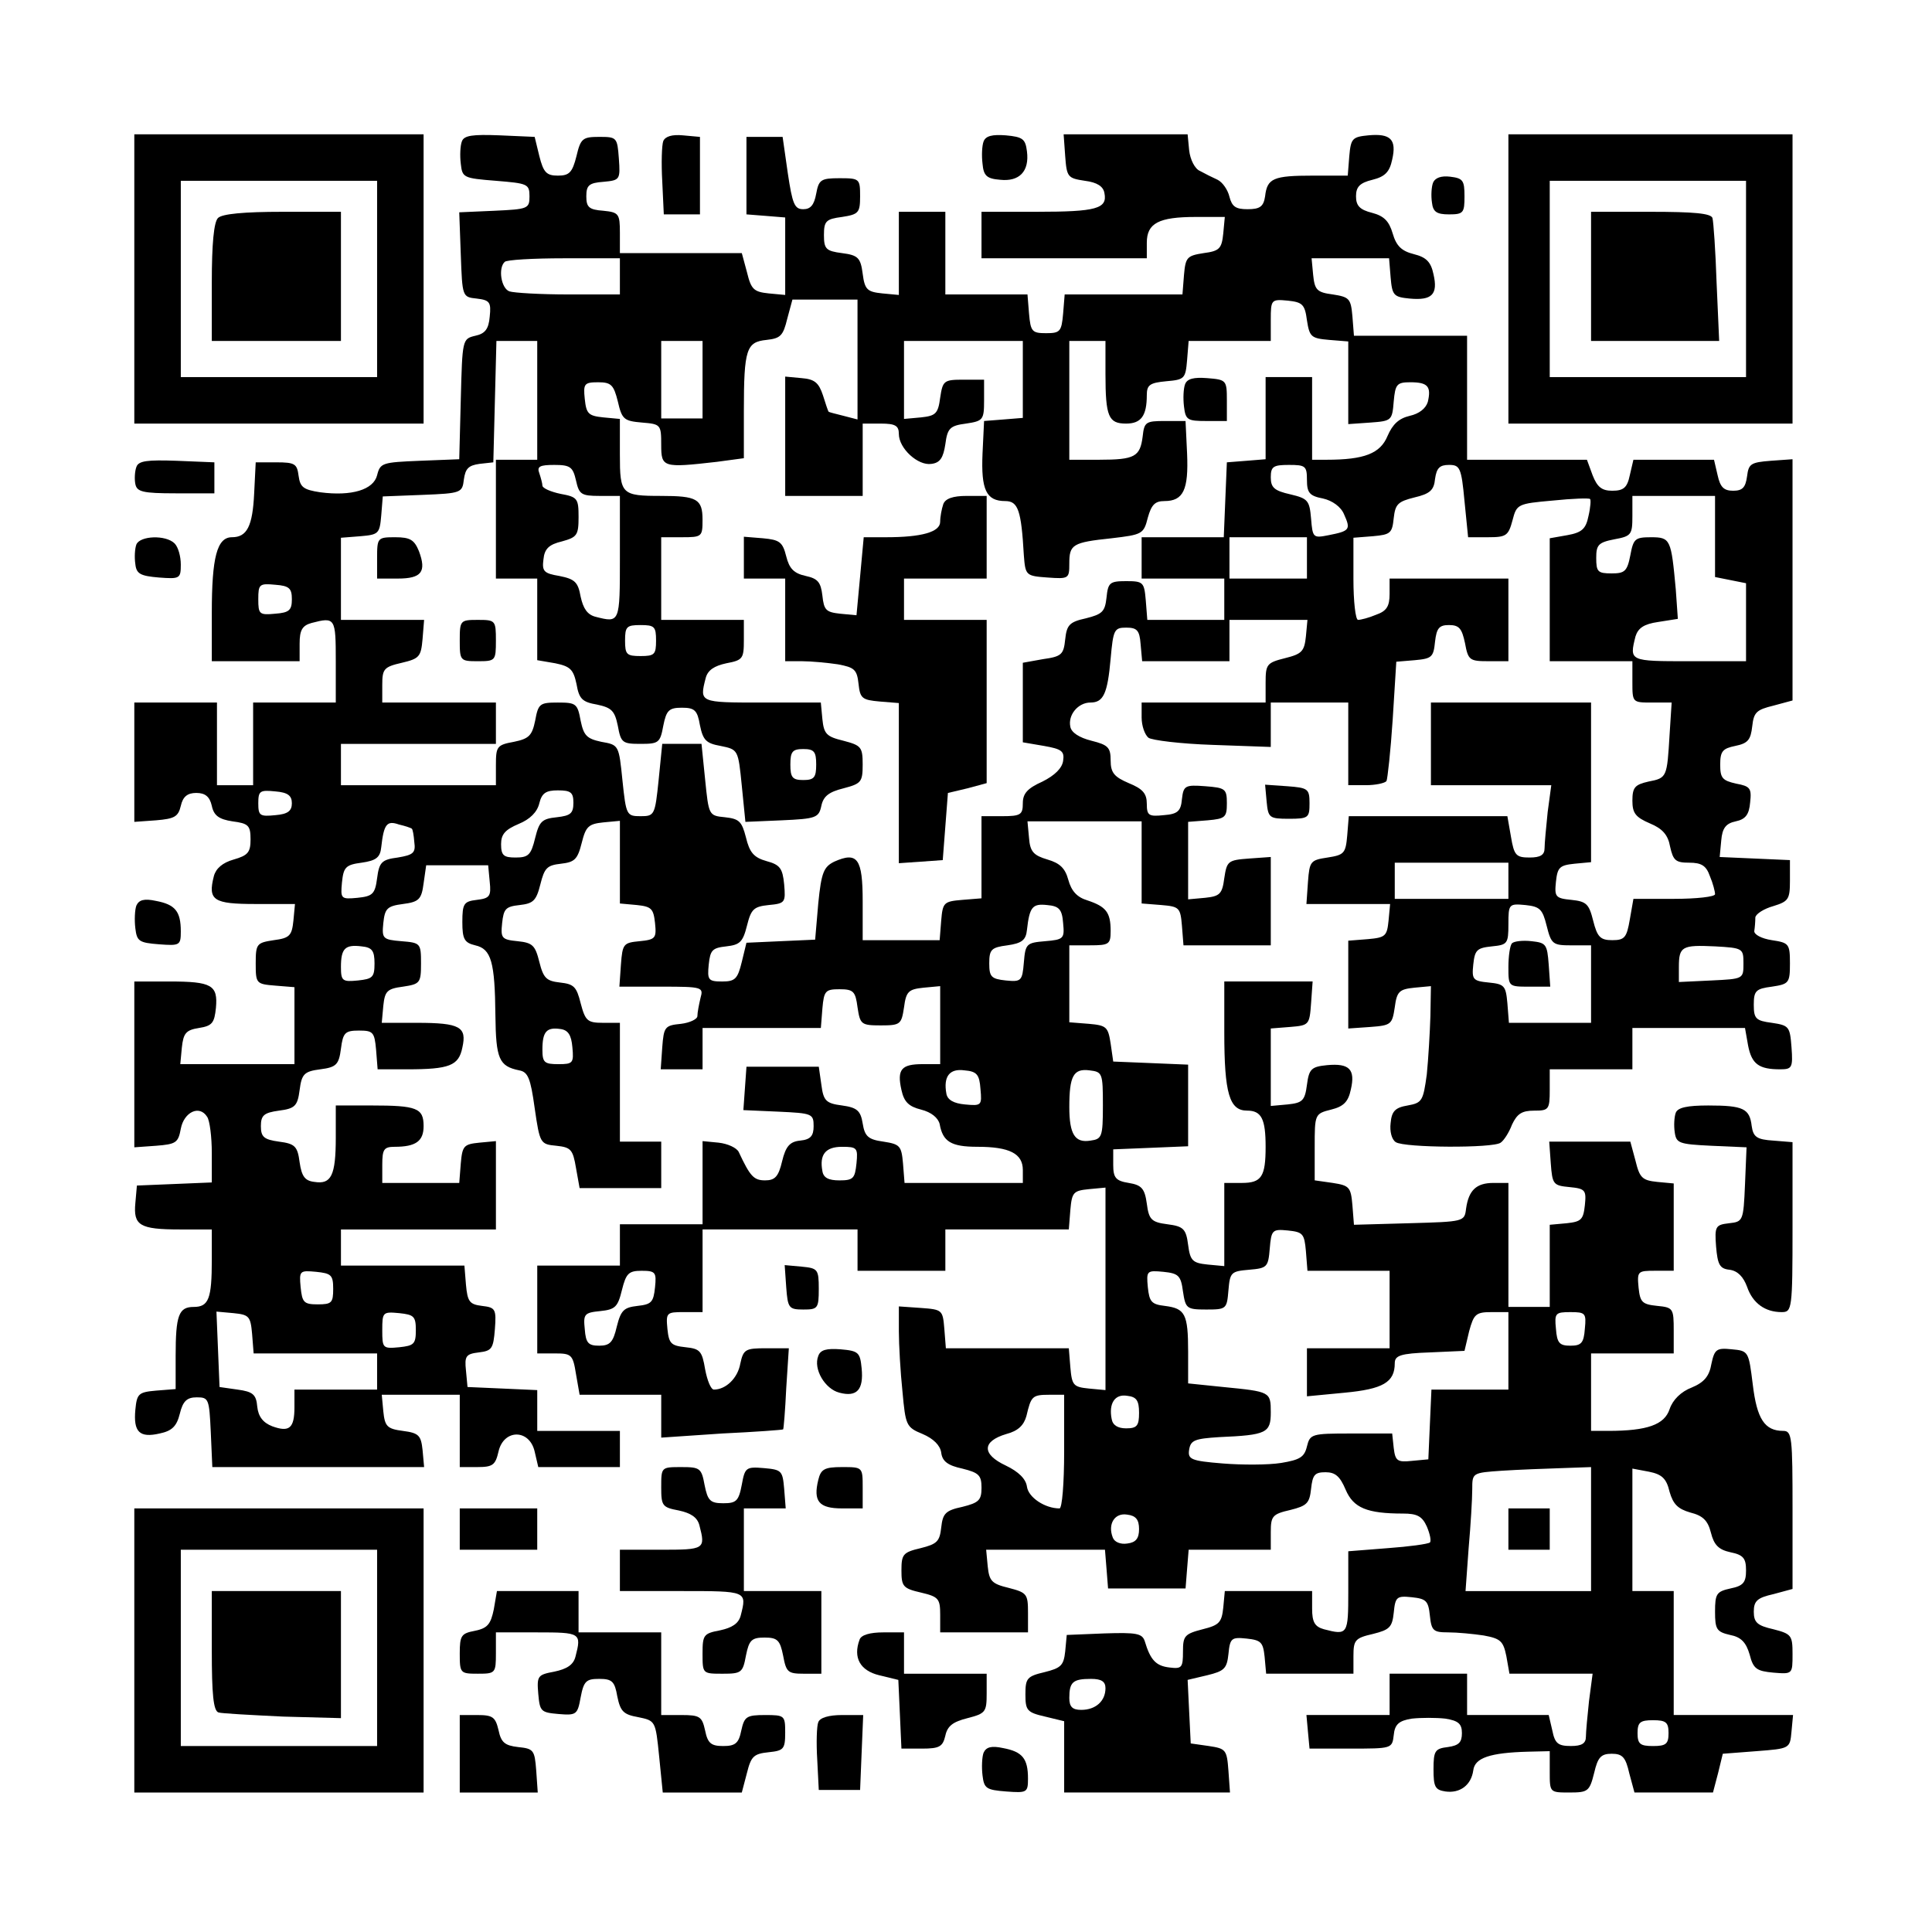 <?xml version="1.0" encoding="UTF-8" standalone="yes"?>
<svg version="1.0" xmlns="http://www.w3.org/2000/svg" width="280pt" height="280pt" viewBox="0 0 374 374" preserveAspectRatio="xMidYMid meet">
  <g transform="translate(0,374) scale(0.1,-0.1)" fill="#000000" stroke="none">
    <path d="M260 3200 l0 -280 280 0 280 0 0 280 0 280 -280 0 -280 0 0 -280z
m470 0 l0 -190 -190 0 -190 0 0 190 0 190 190 0 190 0 0 -190z"/>
    <path d="M422 3318 c-8 -8 -12 -50 -12 -125 l0 -113 125 0 125 0 0 125 0 125
-113 0 c-75 0 -117 -4 -125 -12z"/>
    <path d="M894 3466 c-3 -8 -4 -27 -2 -43 3 -27 5 -28 68 -33 61 -5 65 -6 65
-30 0 -24 -3 -25 -68 -28 l-68 -3 3 -82 c3 -82 3 -82 31 -85 25 -3 28 -7 25
-35 -2 -24 -9 -33 -28 -37 -25 -6 -25 -7 -28 -123 l-3 -116 -76 -3 c-73 -3
-77 -4 -83 -28 -7 -28 -49 -41 -110 -33 -33 5 -39 10 -42 32 -3 23 -7 26 -43
26 l-40 0 -3 -60 c-3 -64 -14 -85 -43 -85 -29 0 -39 -39 -39 -146 l0 -94 85 0
85 0 0 34 c0 26 5 35 23 40 46 12 47 10 47 -74 l0 -80 -80 0 -80 0 0 -80 0
-80 -35 0 -35 0 0 80 0 80 -80 0 -80 0 0 -116 0 -115 42 3 c36 3 43 7 48 28 4
18 13 25 30 25 17 0 26 -7 30 -25 4 -19 14 -26 40 -30 31 -4 35 -8 35 -35 0
-25 -5 -31 -33 -39 -21 -6 -34 -17 -38 -32 -12 -47 -1 -54 81 -54 l76 0 -3
-32 c-3 -29 -7 -34 -38 -38 -33 -5 -35 -7 -35 -45 0 -39 1 -40 38 -43 l37 -3
0 -75 0 -74 -111 0 -110 0 3 32 c3 28 8 34 33 38 26 4 30 10 33 39 4 44 -8 51
-90 51 l-68 0 0 -161 0 -160 42 3 c39 3 43 6 48 33 6 32 36 47 51 23 5 -7 9
-39 9 -70 l0 -57 -72 -3 -73 -3 -3 -34 c-4 -43 8 -51 86 -51 l62 0 0 -59 c0
-75 -6 -91 -35 -91 -29 0 -35 -16 -35 -95 l0 -64 -38 -3 c-34 -3 -37 -6 -40
-37 -4 -43 8 -55 47 -46 24 5 33 14 39 38 6 25 14 32 33 32 23 0 24 -3 27 -67
l3 -68 205 0 205 0 -3 33 c-3 28 -7 33 -38 37 -31 4 -35 9 -38 38 l-3 32 75 0
76 0 0 -70 0 -70 34 0 c30 0 35 4 41 30 10 44 60 44 70 0 l7 -30 79 0 79 0 0
35 0 35 -80 0 -80 0 0 40 0 39 -67 3 -68 3 -3 32 c-3 28 0 32 25 35 25 3 28 7
31 45 3 39 1 42 -25 45 -24 3 -28 8 -31 41 l-3 37 -120 0 -119 0 0 35 0 35
150 0 150 0 0 86 0 85 -32 -3 c-30 -3 -33 -6 -36 -40 l-3 -38 -75 0 -74 0 0
35 c0 30 3 35 24 35 41 0 56 11 56 40 0 35 -13 40 -101 40 l-69 0 0 -62 c0
-74 -9 -91 -41 -86 -19 2 -25 11 -29 38 -4 31 -9 36 -40 40 -29 4 -35 9 -35
30 0 21 6 26 35 30 31 4 36 9 40 40 4 31 9 36 40 40 31 4 36 9 40 40 4 31 8
35 35 35 27 0 30 -3 33 -37 l3 -38 57 0 c82 0 100 7 107 42 9 40 -4 48 -88 48
l-68 0 3 33 c3 28 7 33 38 37 33 5 35 7 35 45 0 39 -1 40 -38 43 -36 3 -38 5
-35 35 3 28 7 33 38 37 31 4 36 9 40 40 l5 35 60 0 60 0 3 -32 c3 -28 0 -32
-25 -35 -25 -3 -28 -7 -28 -43 0 -33 4 -40 25 -45 31 -7 38 -32 39 -136 1 -84
7 -98 46 -106 17 -3 22 -15 30 -73 10 -69 11 -70 42 -73 28 -3 32 -7 38 -43
l7 -39 79 0 79 0 0 45 0 45 -40 0 -40 0 0 115 0 115 -33 0 c-30 0 -34 4 -43
38 -8 32 -13 37 -40 40 -26 3 -32 8 -40 40 -8 32 -13 37 -42 40 -31 3 -33 6
-30 35 3 28 7 32 34 35 26 3 32 8 40 40 8 32 13 37 40 40 26 3 32 8 40 40 8
32 13 37 42 40 l32 3 0 -80 0 -80 33 -3 c28 -3 32 -7 35 -35 3 -29 1 -32 -30
-35 -31 -3 -33 -5 -36 -45 l-3 -43 82 0 c79 0 81 -1 75 -22 -3 -13 -6 -28 -6
-35 0 -6 -15 -13 -32 -15 -31 -3 -33 -6 -36 -45 l-3 -43 40 0 41 0 0 40 0 40
114 0 115 0 3 38 c3 34 6 37 33 37 27 0 31 -4 35 -35 5 -33 7 -35 45 -35 38 0
40 2 45 35 4 31 9 35 38 38 l32 3 0 -75 0 -76 -34 0 c-41 0 -50 -10 -41 -50 5
-23 14 -32 38 -38 20 -5 33 -16 36 -28 6 -34 22 -44 73 -44 62 0 88 -13 88
-45 l0 -25 -114 0 -115 0 -3 38 c-3 34 -6 37 -38 42 -29 4 -36 10 -40 35 -4
25 -11 31 -40 35 -31 4 -36 9 -40 40 l-5 35 -70 0 -70 0 -3 -42 -3 -42 68 -3
c65 -3 68 -4 68 -28 0 -19 -6 -26 -26 -28 -20 -2 -28 -11 -35 -40 -7 -30 -14
-37 -33 -37 -22 0 -29 8 -51 55 -4 8 -21 16 -39 18 l-31 3 0 -80 0 -81 -80 0
-80 0 0 -40 0 -40 -80 0 -80 0 0 -85 0 -85 34 0 c32 0 35 -2 41 -40 l7 -40 79
0 79 0 0 -41 0 -42 118 8 c64 3 118 7 118 8 1 1 4 37 6 80 l5 77 -44 0 c-40 0
-44 -2 -50 -30 -5 -28 -28 -50 -51 -50 -6 0 -13 18 -17 39 -6 36 -10 40 -38
43 -28 3 -32 7 -35 35 -3 32 -2 33 32 33 l36 0 0 80 0 80 150 0 150 0 0 -40 0
-40 85 0 85 0 0 40 0 40 119 0 120 0 3 38 c3 34 6 37 36 40 l32 3 0 -196 0
-196 -32 3 c-30 3 -33 6 -36 41 l-3 37 -119 0 -119 0 -3 38 c-3 36 -4 37 -45
40 l-43 3 0 -48 c0 -26 3 -79 7 -117 6 -65 7 -69 39 -82 21 -9 34 -22 36 -36
2 -17 13 -25 41 -31 32 -8 37 -13 37 -37 0 -24 -5 -29 -37 -37 -33 -7 -38 -13
-41 -40 -3 -27 -8 -32 -40 -40 -34 -8 -37 -12 -37 -43 0 -31 3 -35 38 -43 34
-8 37 -12 37 -43 l0 -34 85 0 85 0 0 38 c0 36 -2 39 -37 48 -33 8 -38 13 -41
42 l-3 32 115 0 115 0 3 -37 3 -38 75 0 75 0 3 38 3 37 80 0 79 0 0 34 c0 31
3 35 38 43 32 8 37 13 40 41 3 27 7 32 28 32 19 0 28 -8 39 -34 15 -35 41 -46
111 -46 27 0 37 -5 46 -25 6 -14 9 -28 6 -31 -4 -3 -40 -8 -82 -11 l-76 -6 0
-78 c0 -83 -1 -85 -47 -73 -18 5 -23 14 -23 40 l0 34 -84 0 -85 0 -3 -32 c-3
-29 -8 -34 -40 -42 -35 -9 -38 -13 -38 -43 0 -31 -2 -34 -26 -31 -26 3 -37 14
-48 51 -5 15 -16 17 -78 15 l-73 -3 -3 -32 c-3 -27 -8 -32 -40 -40 -34 -8 -37
-12 -37 -43 0 -31 3 -35 38 -43 l37 -9 0 -69 0 -69 161 0 160 0 -3 42 c-3 41
-5 43 -38 48 l-35 5 -3 61 -3 62 38 9 c33 8 38 13 41 41 3 31 6 33 35 30 28
-3 32 -7 35 -35 l3 -33 85 0 84 0 0 34 c0 31 3 35 38 43 32 8 37 13 40 41 3
31 6 33 35 30 28 -3 32 -7 35 -36 3 -29 7 -32 35 -32 18 0 49 -3 69 -6 33 -6
38 -11 44 -40 l6 -34 81 0 80 0 -7 -53 c-3 -28 -6 -60 -6 -69 0 -13 -8 -18
-29 -18 -25 0 -31 5 -36 30 l-7 30 -79 0 -79 0 0 40 0 40 -75 0 -75 0 0 -40 0
-40 -81 0 -80 0 3 -33 3 -32 80 0 c79 0 80 0 83 26 2 21 10 28 35 32 18 2 47
2 65 0 25 -4 32 -10 32 -28 0 -18 -6 -24 -27 -27 -25 -3 -28 -7 -28 -43 0 -34
3 -40 23 -43 28 -4 50 12 54 41 3 24 32 34 106 36 l42 1 0 -40 c0 -40 0 -40
38 -40 36 0 39 2 48 38 7 30 13 37 34 37 21 0 27 -7 34 -38 l10 -37 76 0 76 0
10 38 9 37 65 5 c65 5 65 5 68 38 l3 32 -115 0 -116 0 0 120 0 120 -40 0 -40
0 0 119 0 118 32 -6 c25 -5 34 -13 40 -39 7 -24 16 -33 40 -40 24 -6 34 -15
40 -39 6 -24 15 -33 38 -38 25 -5 30 -12 30 -35 0 -23 -5 -30 -30 -35 -27 -6
-30 -10 -30 -45 0 -34 3 -39 29 -45 21 -4 31 -14 38 -38 7 -28 14 -32 46 -35
37 -3 37 -3 37 36 0 36 -2 39 -37 48 -31 7 -38 13 -38 34 0 21 7 27 38 34 l37
10 0 153 c0 141 -1 153 -18 153 -36 0 -51 23 -59 90 -8 64 -8 65 -41 68 -29 3
-33 0 -39 -28 -4 -24 -14 -36 -38 -46 -21 -8 -37 -24 -43 -42 -10 -30 -43 -42
-119 -42 l-33 0 0 75 0 75 80 0 80 0 0 44 c0 43 -1 45 -32 48 -29 3 -33 7 -36
35 -3 32 -2 33 32 33 l36 0 0 84 0 85 -32 3 c-29 3 -34 8 -42 41 l-10 37 -78
0 -79 0 3 -42 c3 -41 5 -43 36 -46 31 -3 33 -6 30 -35 -3 -28 -7 -32 -35 -35
l-33 -3 0 -80 0 -79 -40 0 -40 0 0 120 0 120 -29 0 c-33 0 -48 -14 -53 -50 -3
-25 -4 -25 -110 -28 l-107 -3 -3 38 c-3 35 -6 38 -38 43 l-35 5 0 64 c0 64 0
65 32 73 24 6 33 15 38 39 9 39 -3 51 -46 47 -30 -3 -35 -7 -39 -38 -4 -31 -9
-35 -37 -38 l-33 -3 0 75 0 75 38 3 c36 3 37 4 40 46 l3 42 -85 0 -86 0 0 -99
c0 -118 10 -151 44 -151 28 0 36 -16 36 -70 0 -58 -8 -70 -46 -70 l-34 0 0
-81 0 -80 -32 3 c-29 3 -34 7 -38 38 -4 31 -9 36 -40 40 -31 4 -36 9 -40 40
-4 29 -10 36 -35 40 -25 4 -30 10 -30 35 l0 30 73 3 72 3 0 79 0 79 -72 3 -73
3 -5 35 c-5 32 -8 35 -42 38 l-38 3 0 75 0 74 40 0 c37 0 40 2 40 28 0 36 -9
47 -45 59 -20 6 -31 18 -37 40 -6 22 -16 32 -40 39 -27 8 -34 15 -36 42 l-3
32 110 0 111 0 0 -79 0 -80 38 -3 c35 -3 37 -5 40 -40 l3 -38 85 0 84 0 0 86
0 85 -42 -3 c-41 -3 -43 -5 -48 -38 -4 -31 -9 -35 -37 -38 l-33 -3 0 75 0 75
38 3 c34 3 37 6 37 33 0 28 -3 30 -42 33 -39 3 -42 1 -45 -25 -2 -23 -8 -29
-35 -31 -29 -3 -33 -1 -33 22 0 20 -8 29 -35 40 -28 12 -35 20 -35 44 0 25 -5
30 -37 38 -24 6 -39 16 -41 27 -5 23 15 47 39 47 25 0 33 17 39 85 5 56 7 60
30 60 21 0 26 -5 28 -32 l3 -33 85 0 84 0 0 40 0 40 76 0 75 0 -3 -32 c-3 -29
-8 -34 -40 -42 -36 -9 -38 -12 -38 -48 l0 -38 -120 0 -120 0 0 -29 c0 -16 6
-33 13 -39 6 -5 63 -12 125 -14 l112 -4 0 43 0 43 75 0 75 0 0 -80 0 -80 34 0
c19 0 37 4 40 8 2 4 8 58 12 119 l7 112 36 3 c33 3 36 6 39 36 3 26 8 32 27
32 20 0 25 -7 31 -35 6 -33 9 -35 45 -35 l39 0 0 80 0 80 -115 0 -115 0 0 -30
c0 -24 -6 -33 -26 -40 -14 -6 -30 -10 -35 -10 -5 0 -9 36 -9 79 l0 80 38 3
c34 3 37 6 40 35 3 27 8 32 40 40 30 7 38 14 40 36 3 21 9 27 27 27 21 0 24
-5 30 -70 l7 -70 39 0 c35 0 39 3 47 33 8 31 10 32 78 38 38 4 71 5 72 3 2 -1
1 -16 -3 -33 -5 -25 -13 -32 -41 -37 l-34 -6 0 -119 0 -119 80 0 80 0 0 -40
c0 -40 0 -40 38 -40 l38 0 -4 -62 c-5 -83 -5 -84 -41 -91 -26 -6 -31 -11 -31
-37 0 -24 6 -32 34 -44 24 -10 35 -22 39 -45 6 -27 11 -31 37 -31 24 0 33 -6
40 -26 6 -14 10 -30 10 -35 0 -5 -36 -9 -79 -9 l-79 0 -7 -40 c-6 -35 -10 -40
-34 -40 -23 0 -29 6 -37 38 -8 32 -13 37 -42 40 -31 3 -33 6 -30 35 3 28 7 32
36 35 l32 3 0 155 0 154 -155 0 -155 0 0 -80 0 -80 116 0 117 0 -7 -52 c-3
-29 -6 -61 -6 -70 0 -13 -8 -18 -29 -18 -26 0 -30 4 -36 40 l-7 40 -153 0
-154 0 -3 -37 c-3 -35 -6 -38 -38 -43 -33 -5 -35 -7 -38 -47 l-3 -43 81 0 81
0 -3 -32 c-3 -30 -6 -33 -40 -36 l-38 -3 0 -85 0 -85 43 3 c40 3 42 5 47 38 4
31 9 35 38 38 l32 3 -1 -58 c-1 -32 -4 -83 -7 -113 -7 -51 -9 -55 -37 -60 -24
-4 -31 -11 -33 -34 -2 -16 2 -32 10 -37 16 -11 189 -12 203 -1 6 4 16 19 22
35 10 21 19 27 43 27 28 0 30 2 30 40 l0 40 80 0 80 0 0 40 0 40 109 0 109 0
6 -34 c7 -36 21 -46 62 -46 23 0 25 3 22 43 -3 40 -5 42 -38 47 -31 4 -35 8
-35 35 0 27 4 31 35 35 33 5 35 7 35 45 0 38 -2 40 -35 45 -20 3 -35 11 -34
18 1 6 2 18 2 26 1 7 17 17 35 22 29 9 32 13 32 49 l0 40 -68 3 -68 3 3 32 c2
24 9 33 28 37 19 4 26 13 28 37 3 27 0 31 -27 36 -27 6 -31 11 -31 37 0 26 5
31 29 36 25 5 30 12 33 38 3 27 8 32 41 40 l37 10 0 233 0 234 -42 -3 c-39 -3
-43 -6 -46 -30 -3 -22 -9 -28 -27 -28 -18 0 -25 7 -30 30 l-7 30 -78 0 -78 0
-7 -30 c-5 -24 -12 -30 -34 -30 -20 0 -29 7 -38 30 l-11 30 -116 0 -116 0 0
120 0 120 -109 0 -110 0 -3 38 c-3 34 -6 37 -38 42 -31 4 -35 9 -38 38 l-3 32
75 0 75 0 3 -37 c3 -35 6 -38 37 -41 43 -4 55 8 46 47 -5 24 -14 33 -38 39
-24 6 -34 16 -41 40 -7 24 -17 34 -40 40 -24 6 -31 14 -31 32 0 18 7 26 32 32
24 6 33 15 38 39 9 39 -3 51 -46 47 -31 -3 -34 -6 -37 -40 l-3 -38 -67 0 c-77
0 -89 -5 -93 -40 -3 -20 -10 -25 -34 -25 -23 0 -30 5 -35 24 -3 13 -13 28 -23
33 -9 4 -25 12 -34 17 -10 4 -19 22 -21 40 l-3 31 -120 0 -120 0 3 -42 c3 -41
5 -43 38 -48 24 -3 36 -11 38 -24 6 -30 -16 -36 -130 -36 l-108 0 0 -45 0 -45
160 0 160 0 0 30 c0 38 23 50 95 50 l56 0 -3 -32 c-3 -29 -7 -34 -38 -38 -32
-5 -35 -8 -38 -42 l-3 -38 -114 0 -114 0 -3 -37 c-3 -35 -6 -38 -33 -38 -27 0
-30 3 -33 38 l-3 37 -80 0 -79 0 0 80 0 80 -45 0 -45 0 0 -81 0 -80 -32 3
c-29 3 -34 7 -38 38 -4 31 -9 36 -40 40 -31 4 -35 8 -35 35 0 27 4 31 35 35
32 5 35 8 35 40 0 34 -1 35 -40 35 -36 0 -40 -3 -45 -30 -4 -22 -11 -30 -25
-30 -17 0 -21 10 -30 70 l-10 70 -35 0 -35 0 0 -75 0 -75 38 -3 37 -3 0 -75 0
-75 -32 3 c-29 3 -34 8 -42 41 l-10 37 -118 0 -118 0 0 39 c0 37 -2 40 -32 43
-28 2 -33 7 -33 28 0 21 5 26 33 28 32 3 33 4 30 45 -3 41 -4 42 -38 42 -32 0
-36 -3 -44 -37 -8 -32 -14 -38 -36 -38 -22 0 -28 6 -36 38 l-9 37 -68 3 c-52
2 -69 0 -73 -12z m306 -261 l0 -35 -99 0 c-55 0 -106 3 -115 6 -16 6 -22 45
-9 57 3 4 55 7 115 7 l108 0 0 -35z m460 -161 l0 -116 -27 7 c-16 4 -28 7 -29
8 -1 1 -6 16 -11 32 -8 24 -16 31 -41 33 l-32 3 0 -115 0 -116 75 0 75 0 0 70
0 70 35 0 c28 0 35 -4 35 -20 0 -28 37 -62 63 -58 17 2 23 12 27 38 4 31 9 36
40 40 33 5 35 7 35 45 l0 40 -40 0 c-38 0 -40 -2 -45 -35 -4 -31 -9 -35 -37
-38 l-33 -3 0 75 0 76 115 0 115 0 0 -74 0 -75 -37 -3 -38 -3 -3 -63 c-3 -70
7 -92 44 -92 25 0 31 -18 36 -105 3 -39 4 -40 46 -43 41 -3 42 -2 42 27 0 37
6 41 82 49 59 7 62 8 70 40 7 25 14 32 32 32 37 0 47 22 44 92 l-3 63 -40 0
c-37 0 -40 -2 -43 -30 -5 -39 -15 -45 -84 -45 l-58 0 0 115 0 115 35 0 35 0 0
-64 c0 -83 6 -96 40 -96 29 0 40 15 40 55 0 20 6 24 38 27 35 3 37 5 40 41 l3
37 80 0 79 0 0 41 c0 39 1 40 33 37 28 -3 33 -7 37 -38 5 -32 8 -35 43 -38
l37 -3 0 -80 0 -80 43 3 c41 3 42 4 45 41 3 33 6 37 32 37 34 0 41 -8 34 -38
-4 -13 -17 -23 -35 -27 -21 -5 -33 -16 -43 -39 -14 -34 -45 -46 -118 -46 l-28
0 0 80 0 80 -45 0 -45 0 0 -79 0 -80 -37 -3 -38 -3 -3 -72 -3 -73 -79 0 -80 0
0 -40 0 -40 80 0 80 0 0 -40 0 -40 -74 0 -75 0 -3 38 c-3 35 -5 37 -38 37 -32
0 -35 -3 -38 -32 -3 -27 -8 -32 -40 -40 -32 -7 -37 -13 -40 -41 -3 -29 -7 -33
-43 -38 l-39 -7 0 -77 0 -77 41 -7 c34 -6 40 -10 37 -29 -2 -14 -16 -28 -40
-40 -29 -13 -38 -23 -38 -42 0 -22 -4 -25 -40 -25 l-40 0 0 -79 0 -80 -37 -3
c-36 -3 -38 -5 -41 -40 l-3 -38 -75 0 -74 0 0 75 c0 83 -10 97 -55 77 -20 -10
-25 -20 -31 -81 l-6 -70 -67 -3 -66 -3 -9 -37 c-8 -33 -13 -38 -38 -38 -27 0
-29 3 -26 33 3 28 7 32 34 35 26 3 32 8 40 40 8 32 13 37 42 40 32 3 33 5 30
40 -3 31 -8 38 -34 45 -25 7 -33 17 -40 46 -8 31 -13 36 -41 39 -31 3 -31 4
-38 73 l-7 69 -38 0 -38 0 -7 -70 c-7 -68 -8 -70 -35 -70 -27 0 -28 2 -35 69
-7 69 -7 69 -41 75 -28 6 -34 12 -40 41 -6 33 -9 35 -44 35 -35 0 -38 -2 -44
-35 -6 -29 -12 -35 -41 -41 -33 -6 -35 -9 -35 -45 l0 -39 -150 0 -150 0 0 40
0 40 150 0 150 0 0 40 0 40 -110 0 -110 0 0 34 c0 31 3 35 38 43 34 8 37 12
40 46 l3 37 -80 0 -81 0 0 79 0 80 38 3 c35 3 37 5 40 40 l3 37 77 3 c75 3 77
4 80 30 3 21 9 27 30 30 l27 3 3 118 3 117 39 0 40 0 0 -115 0 -115 -40 0 -40
0 0 -115 0 -115 40 0 40 0 0 -79 0 -79 35 -6 c29 -6 35 -12 41 -40 5 -29 11
-35 40 -40 28 -6 34 -12 40 -41 6 -33 9 -35 44 -35 35 0 38 2 44 35 6 30 11
35 36 35 25 0 30 -5 35 -34 6 -29 12 -35 40 -40 34 -7 34 -7 41 -77 l7 -70 70
3 c67 3 72 5 77 28 4 19 15 27 43 34 34 9 37 12 37 46 0 34 -3 37 -37 46 -33
8 -38 13 -41 42 l-3 32 -115 0 c-120 0 -120 0 -108 47 4 16 17 24 40 29 32 6
34 9 34 45 l0 39 -80 0 -80 0 0 80 0 80 40 0 c39 0 40 1 40 34 0 40 -11 46
-80 46 -77 0 -80 3 -80 80 l0 69 -32 3 c-29 3 -33 7 -36 36 -3 29 -1 32 26 32
25 0 30 -5 38 -37 8 -35 12 -38 47 -41 36 -3 37 -4 37 -43 0 -44 3 -45 108
-33 l52 7 0 91 c0 121 5 134 44 138 27 3 32 8 40 41 l10 37 63 0 63 0 0 -116z
m-300 -39 l0 -75 -40 0 -40 0 0 75 0 75 40 0 40 0 0 -75z m-245 -195 c6 -27
10 -30 46 -30 l39 0 0 -120 c0 -126 0 -126 -47 -114 -16 4 -24 16 -29 39 -5
28 -11 34 -41 40 -30 5 -34 9 -31 32 2 21 11 29 36 35 29 8 32 12 32 47 0 36
-2 39 -35 45 -19 4 -35 11 -35 16 0 4 -3 15 -6 24 -5 13 1 16 29 16 31 0 36
-4 42 -30z m1415 1 c0 -25 5 -31 31 -36 18 -4 35 -16 41 -31 13 -29 11 -32
-30 -40 -30 -6 -31 -5 -34 32 -3 35 -6 39 -40 47 -31 7 -38 13 -38 33 0 21 5
24 35 24 32 0 35 -2 35 -29z m790 -110 l0 -78 30 -6 30 -6 0 -76 0 -75 -110 0
c-116 0 -116 0 -104 48 5 16 16 24 44 28 l38 6 -4 57 c-9 97 -10 101 -48 101
-31 0 -34 -3 -40 -35 -6 -31 -11 -35 -36 -35 -27 0 -30 3 -30 30 0 25 4 30 35
36 33 6 35 9 35 45 l0 39 80 0 80 0 0 -79z m-790 -41 l0 -40 -75 0 -75 0 0 40
0 40 75 0 75 0 0 -40z m-1965 -80 c0 -21 -5 -26 -32 -28 -31 -3 -33 -1 -33 28
0 29 2 31 33 28 27 -2 32 -7 32 -28z m705 -80 c0 -27 -3 -30 -30 -30 -27 0
-30 3 -30 30 0 27 3 30 30 30 27 0 30 -3 30 -30z m310 -240 c0 -25 -4 -30 -25
-30 -21 0 -25 5 -25 30 0 25 4 30 25 30 21 0 25 -5 25 -30z m-1015 -75 c0 -15
-8 -21 -32 -23 -30 -3 -33 -1 -33 23 0 24 3 26 33 23 24 -2 32 -8 32 -23z
m545 1 c0 -21 -6 -25 -32 -28 -29 -3 -34 -8 -42 -40 -8 -33 -13 -38 -38 -38
-23 0 -28 4 -28 26 0 19 8 28 34 39 22 9 36 23 40 40 5 20 13 25 36 25 25 0
30 -4 30 -24z m-313 -50 c2 -1 4 -13 5 -26 3 -21 -2 -25 -32 -30 -31 -4 -36
-9 -40 -40 -4 -31 -9 -35 -38 -38 -32 -3 -33 -2 -30 30 3 29 7 34 38 38 28 4
36 10 38 30 5 45 11 52 34 44 13 -3 24 -7 25 -8z m2123 -101 l0 -35 -110 0
-110 0 0 35 0 35 110 0 110 0 0 -35z m-862 -82 c3 -30 1 -32 -35 -35 -36 -3
-38 -5 -41 -41 -3 -36 -5 -38 -35 -35 -28 3 -32 7 -32 33 0 27 4 31 35 35 28
4 36 10 38 30 5 45 11 51 39 48 23 -2 29 -8 31 -35z m936 -5 c9 -36 12 -38 48
-38 l38 0 0 -75 0 -75 -79 0 -80 0 -3 38 c-3 34 -6 37 -36 40 -31 3 -33 6 -30
35 3 28 7 32 36 35 30 3 32 5 32 43 0 39 1 40 33 37 28 -3 33 -8 41 -40z
m-2269 -73 c0 -27 -4 -30 -32 -33 -30 -3 -33 -1 -33 26 0 36 8 44 40 40 20 -2
25 -8 25 -33z m2650 0 c0 -30 0 -30 -62 -33 l-63 -3 0 29 c0 40 6 43 70 40 54
-3 55 -4 55 -33z m-2267 -162 c3 -31 1 -33 -27 -33 -27 0 -31 3 -31 28 0 35 8
44 35 40 15 -2 21 -12 23 -35z m790 -81 c3 -32 2 -33 -30 -30 -22 2 -34 9 -36
21 -6 33 6 49 35 45 24 -2 29 -8 31 -36z m237 -32 c0 -61 -2 -65 -24 -68 -30
-5 -41 12 -41 65 0 60 8 75 39 71 25 -3 26 -5 26 -68z m-477 -112 c-3 -29 -6
-33 -33 -33 -21 0 -31 5 -33 18 -6 32 6 47 38 47 29 0 31 -2 28 -32z m870
-170 l3 -38 80 0 79 0 0 -75 0 -75 -80 0 -80 0 0 -46 0 -47 73 7 c74 7 97 20
97 57 0 15 11 19 68 21 l67 3 9 38 c9 33 13 37 43 37 l33 0 0 -75 0 -75 -75 0
-74 0 -3 -67 -3 -68 -32 -3 c-28 -3 -32 0 -35 25 l-3 28 -80 0 c-76 0 -79 -1
-85 -25 -5 -21 -14 -26 -50 -32 -25 -4 -76 -4 -113 -1 -62 5 -68 8 -65 27 3
18 11 21 58 24 92 4 100 8 100 48 0 40 -1 40 -92 49 l-68 7 0 61 c0 74 -6 84
-45 89 -26 3 -30 8 -33 36 -3 32 -2 33 30 30 29 -3 34 -7 38 -38 5 -33 7 -35
45 -35 39 0 40 1 43 37 3 35 5 37 40 40 35 3 37 5 40 41 3 36 5 38 35 35 29
-3 32 -6 35 -40z m-1883 -73 c0 -27 -3 -30 -30 -30 -27 0 -30 4 -33 33 -3 32
-2 33 30 30 29 -3 33 -6 33 -33z m623 3 c-3 -29 -7 -33 -34 -36 -26 -3 -32 -8
-40 -40 -7 -30 -13 -37 -34 -37 -21 0 -26 5 -28 32 -3 29 -1 32 30 35 29 3 34
8 42 41 8 32 13 37 38 37 27 0 29 -3 26 -32z m-780 -90 l3 -38 120 0 119 0 0
-35 0 -35 -80 0 -80 0 0 -34 c0 -41 -10 -49 -43 -37 -18 7 -27 19 -29 38 -2
24 -9 29 -38 33 l-35 5 -3 73 -3 73 33 -3 c30 -3 33 -6 36 -40z m317 7 c0 -27
-4 -30 -32 -33 -32 -3 -33 -2 -33 33 0 35 1 36 33 33 28 -3 32 -6 32 -33z
m2263 3 c-2 -28 -7 -33 -28 -33 -21 0 -26 5 -28 33 -3 30 -1 32 28 32 29 0 31
-2 28 -32z m-1008 -238 c0 -62 -4 -110 -9 -110 -28 0 -60 21 -63 42 -2 15 -16
29 -41 41 -47 22 -46 47 1 61 23 6 34 17 39 35 9 38 11 41 44 41 l29 0 0 -110z
m145 75 c0 -25 -4 -30 -25 -30 -16 0 -26 6 -28 18 -6 30 6 49 30 45 18 -2 23
-9 23 -33z m875 -225 l0 -120 -121 0 -122 0 6 83 c4 45 7 96 7 114 0 32 0 32
58 36 31 2 83 4 115 5 l57 2 0 -120z m-875 0 c0 -18 -6 -26 -23 -28 -13 -2
-25 3 -28 12 -10 26 4 48 28 44 17 -2 23 -10 23 -28z m-65 -308 c0 -25 -19
-42 -47 -42 -17 0 -23 6 -23 23 0 31 7 37 42 37 20 0 28 -5 28 -18z m1090 -87
c0 -21 -5 -25 -30 -25 -25 0 -30 4 -30 25 0 21 5 25 30 25 25 0 30 -4 30 -25z"/>
    <path d="M2294 2996 c-3 -8 -4 -27 -2 -43 3 -26 7 -28 43 -28 l40 0 0 40 c0
39 -1 40 -38 43 -26 2 -39 -1 -43 -12z"/>
    <path d="M1826 2764 c-3 -9 -6 -24 -6 -34 0 -20 -36 -30 -105 -30 l-43 0 -7
-76 -7 -75 -32 3 c-27 3 -31 7 -34 35 -3 26 -9 33 -32 38 -23 5 -32 14 -38 38
-7 28 -13 32 -45 35 l-37 3 0 -40 0 -41 40 0 40 0 0 -80 0 -80 33 0 c17 0 49
-3 69 -6 32 -6 37 -10 40 -38 3 -28 7 -31 41 -34 l37 -3 0 -155 0 -155 43 3
42 3 5 65 5 65 38 9 37 10 0 158 0 158 -80 0 -80 0 0 40 0 40 80 0 80 0 0 80
0 80 -39 0 c-26 0 -41 -5 -45 -16z"/>
    <path d="M730 2660 l0 -40 40 0 c46 0 56 13 41 53 -9 22 -17 27 -46 27 -34 0
-35 -1 -35 -40z"/>
    <path d="M890 2500 c0 -39 1 -40 35 -40 34 0 35 1 35 40 0 39 -1 40 -35 40
-34 0 -35 -1 -35 -40z"/>
    <path d="M2927 1914 c-4 -4 -7 -25 -7 -46 0 -38 0 -38 41 -38 l40 0 -3 43 c-3
39 -5 42 -33 45 -17 2 -34 0 -38 -4z"/>
    <path d="M2920 780 l0 -40 40 0 40 0 0 40 0 40 -40 0 -40 0 0 -40z"/>
    <path d="M1284 3467 c-3 -8 -4 -43 -2 -78 l3 -64 35 0 35 0 0 75 0 75 -33 3
c-21 2 -34 -2 -38 -11z"/>
    <path d="M1904 3466 c-3 -8 -4 -27 -2 -43 2 -23 8 -29 34 -31 37 -4 57 16 52
55 -3 24 -8 28 -41 31 -26 2 -39 -1 -43 -12z"/>
    <path d="M2920 3200 l0 -280 275 0 275 0 0 280 0 280 -275 0 -275 0 0 -280z
m460 0 l0 -190 -190 0 -190 0 0 190 0 190 190 0 190 0 0 -190z"/>
    <path d="M3080 3205 l0 -125 124 0 124 0 -5 113 c-2 61 -6 118 -8 125 -3 9
-36 12 -120 12 l-115 0 0 -125z"/>
    <path d="M2774 3386 c-3 -8 -4 -25 -2 -38 2 -18 9 -23 33 -23 28 0 30 3 30 35
0 31 -3 35 -28 38 -17 2 -29 -2 -33 -12z"/>
    <path d="M264 2836 c-3 -8 -4 -23 -2 -33 3 -15 14 -18 78 -18 l75 0 0 30 0 30
-73 3 c-57 2 -74 0 -78 -12z"/>
    <path d="M264 2686 c-3 -8 -4 -25 -2 -38 2 -19 10 -23 46 -26 40 -3 42 -2 42
25 0 16 -5 34 -12 41 -17 17 -67 15 -74 -2z"/>
    <path d="M2452 2188 c3 -31 5 -33 43 -33 38 0 40 2 40 30 0 28 -3 30 -43 33
l-43 3 3 -33z"/>
    <path d="M264 1987 c-3 -8 -4 -28 -2 -44 3 -25 7 -28 46 -31 40 -3 42 -2 42
25 0 39 -11 52 -48 59 -23 5 -33 2 -38 -9z"/>
    <path d="M3244 1586 c-3 -8 -4 -25 -2 -38 3 -21 8 -23 71 -26 l68 -3 -3 -72
c-3 -71 -4 -72 -31 -75 -26 -3 -28 -6 -25 -45 3 -35 7 -43 26 -45 16 -2 27
-14 34 -33 11 -32 35 -49 67 -49 20 0 21 5 21 164 l0 165 -37 3 c-32 2 -39 7
-42 28 -4 34 -16 40 -84 40 -41 0 -59 -4 -63 -14z"/>
    <path d="M1522 1248 c3 -40 5 -43 33 -43 28 0 30 2 30 40 0 38 -2 40 -33 43
l-33 3 3 -43z"/>
    <path d="M1584 1115 c-10 -25 13 -64 41 -71 34 -9 47 6 43 47 -3 31 -6 34 -41
37 -27 2 -39 -1 -43 -13z"/>
    <path d="M1280 861 c0 -36 2 -39 34 -45 23 -5 36 -13 40 -29 12 -46 10 -47
-74 -47 l-80 0 0 -40 0 -40 120 0 c126 0 126 0 114 -47 -4 -16 -17 -24 -40
-29 -32 -6 -34 -9 -34 -45 0 -39 0 -39 39 -39 36 0 39 2 45 35 6 30 11 35 36
35 25 0 30 -5 36 -35 6 -32 9 -35 40 -35 l34 0 0 80 0 80 -75 0 -75 0 0 80 0
80 41 0 40 0 -3 38 c-3 35 -5 37 -39 40 -35 3 -37 1 -43 -32 -6 -32 -11 -36
-36 -36 -25 0 -30 5 -36 35 -6 33 -9 35 -45 35 -39 0 -39 0 -39 -39z"/>
    <path d="M1584 875 c-10 -41 1 -55 46 -55 l40 0 0 40 c0 40 0 40 -40 40 -34 0
-41 -4 -46 -25z"/>
    <path d="M260 545 l0 -275 280 0 280 0 0 275 0 275 -280 0 -280 0 0 -275z
m470 5 l0 -190 -190 0 -190 0 0 190 0 190 190 0 190 0 0 -190z"/>
    <path d="M410 545 c0 -84 3 -117 13 -120 6 -2 63 -5 125 -8 l112 -3 0 123 0
123 -125 0 -125 0 0 -115z"/>
    <path d="M890 780 l0 -40 75 0 75 0 0 40 0 40 -75 0 -75 0 0 -40z"/>
    <path d="M956 625 c-6 -29 -12 -37 -37 -42 -26 -5 -29 -9 -29 -44 0 -38 1 -39
35 -39 34 0 35 1 35 40 l0 40 80 0 c84 0 86 -1 74 -47 -4 -16 -17 -24 -41 -29
-32 -6 -34 -8 -31 -43 3 -34 5 -36 39 -39 35 -3 37 -1 43 32 6 32 11 36 36 36
25 0 30 -5 35 -34 6 -29 12 -35 40 -40 34 -7 34 -7 41 -76 l7 -70 77 0 76 0
10 38 c8 32 13 37 42 40 29 3 32 6 32 38 0 33 -1 34 -39 34 -36 0 -40 -3 -46
-30 -5 -25 -12 -30 -35 -30 -23 0 -30 5 -35 30 -6 27 -10 30 -46 30 l-39 0 0
80 0 80 -80 0 -80 0 0 40 0 40 -79 0 -79 0 -6 -35z"/>
    <path d="M1664 566 c-13 -35 1 -60 38 -69 l37 -9 3 -66 3 -67 40 0 c34 0 40 4
45 25 4 19 15 27 43 34 35 9 37 12 37 48 l0 38 -80 0 -80 0 0 40 0 40 -40 0
c-26 0 -43 -5 -46 -14z"/>
    <path d="M890 345 l0 -75 76 0 75 0 -3 43 c-3 39 -5 42 -35 45 -26 3 -33 9
-38 33 -6 25 -11 29 -41 29 l-34 0 0 -75z"/>
    <path d="M1584 406 c-3 -7 -4 -40 -2 -72 l3 -59 40 0 40 0 3 73 3 72 -41 0
c-25 0 -43 -5 -46 -14z"/>
    <path d="M1904 347 c-3 -8 -4 -28 -2 -44 3 -25 7 -28 46 -31 40 -3 42 -2 42
25 0 39 -11 52 -48 59 -23 5 -33 2 -38 -9z"/>
  </g>
</svg>